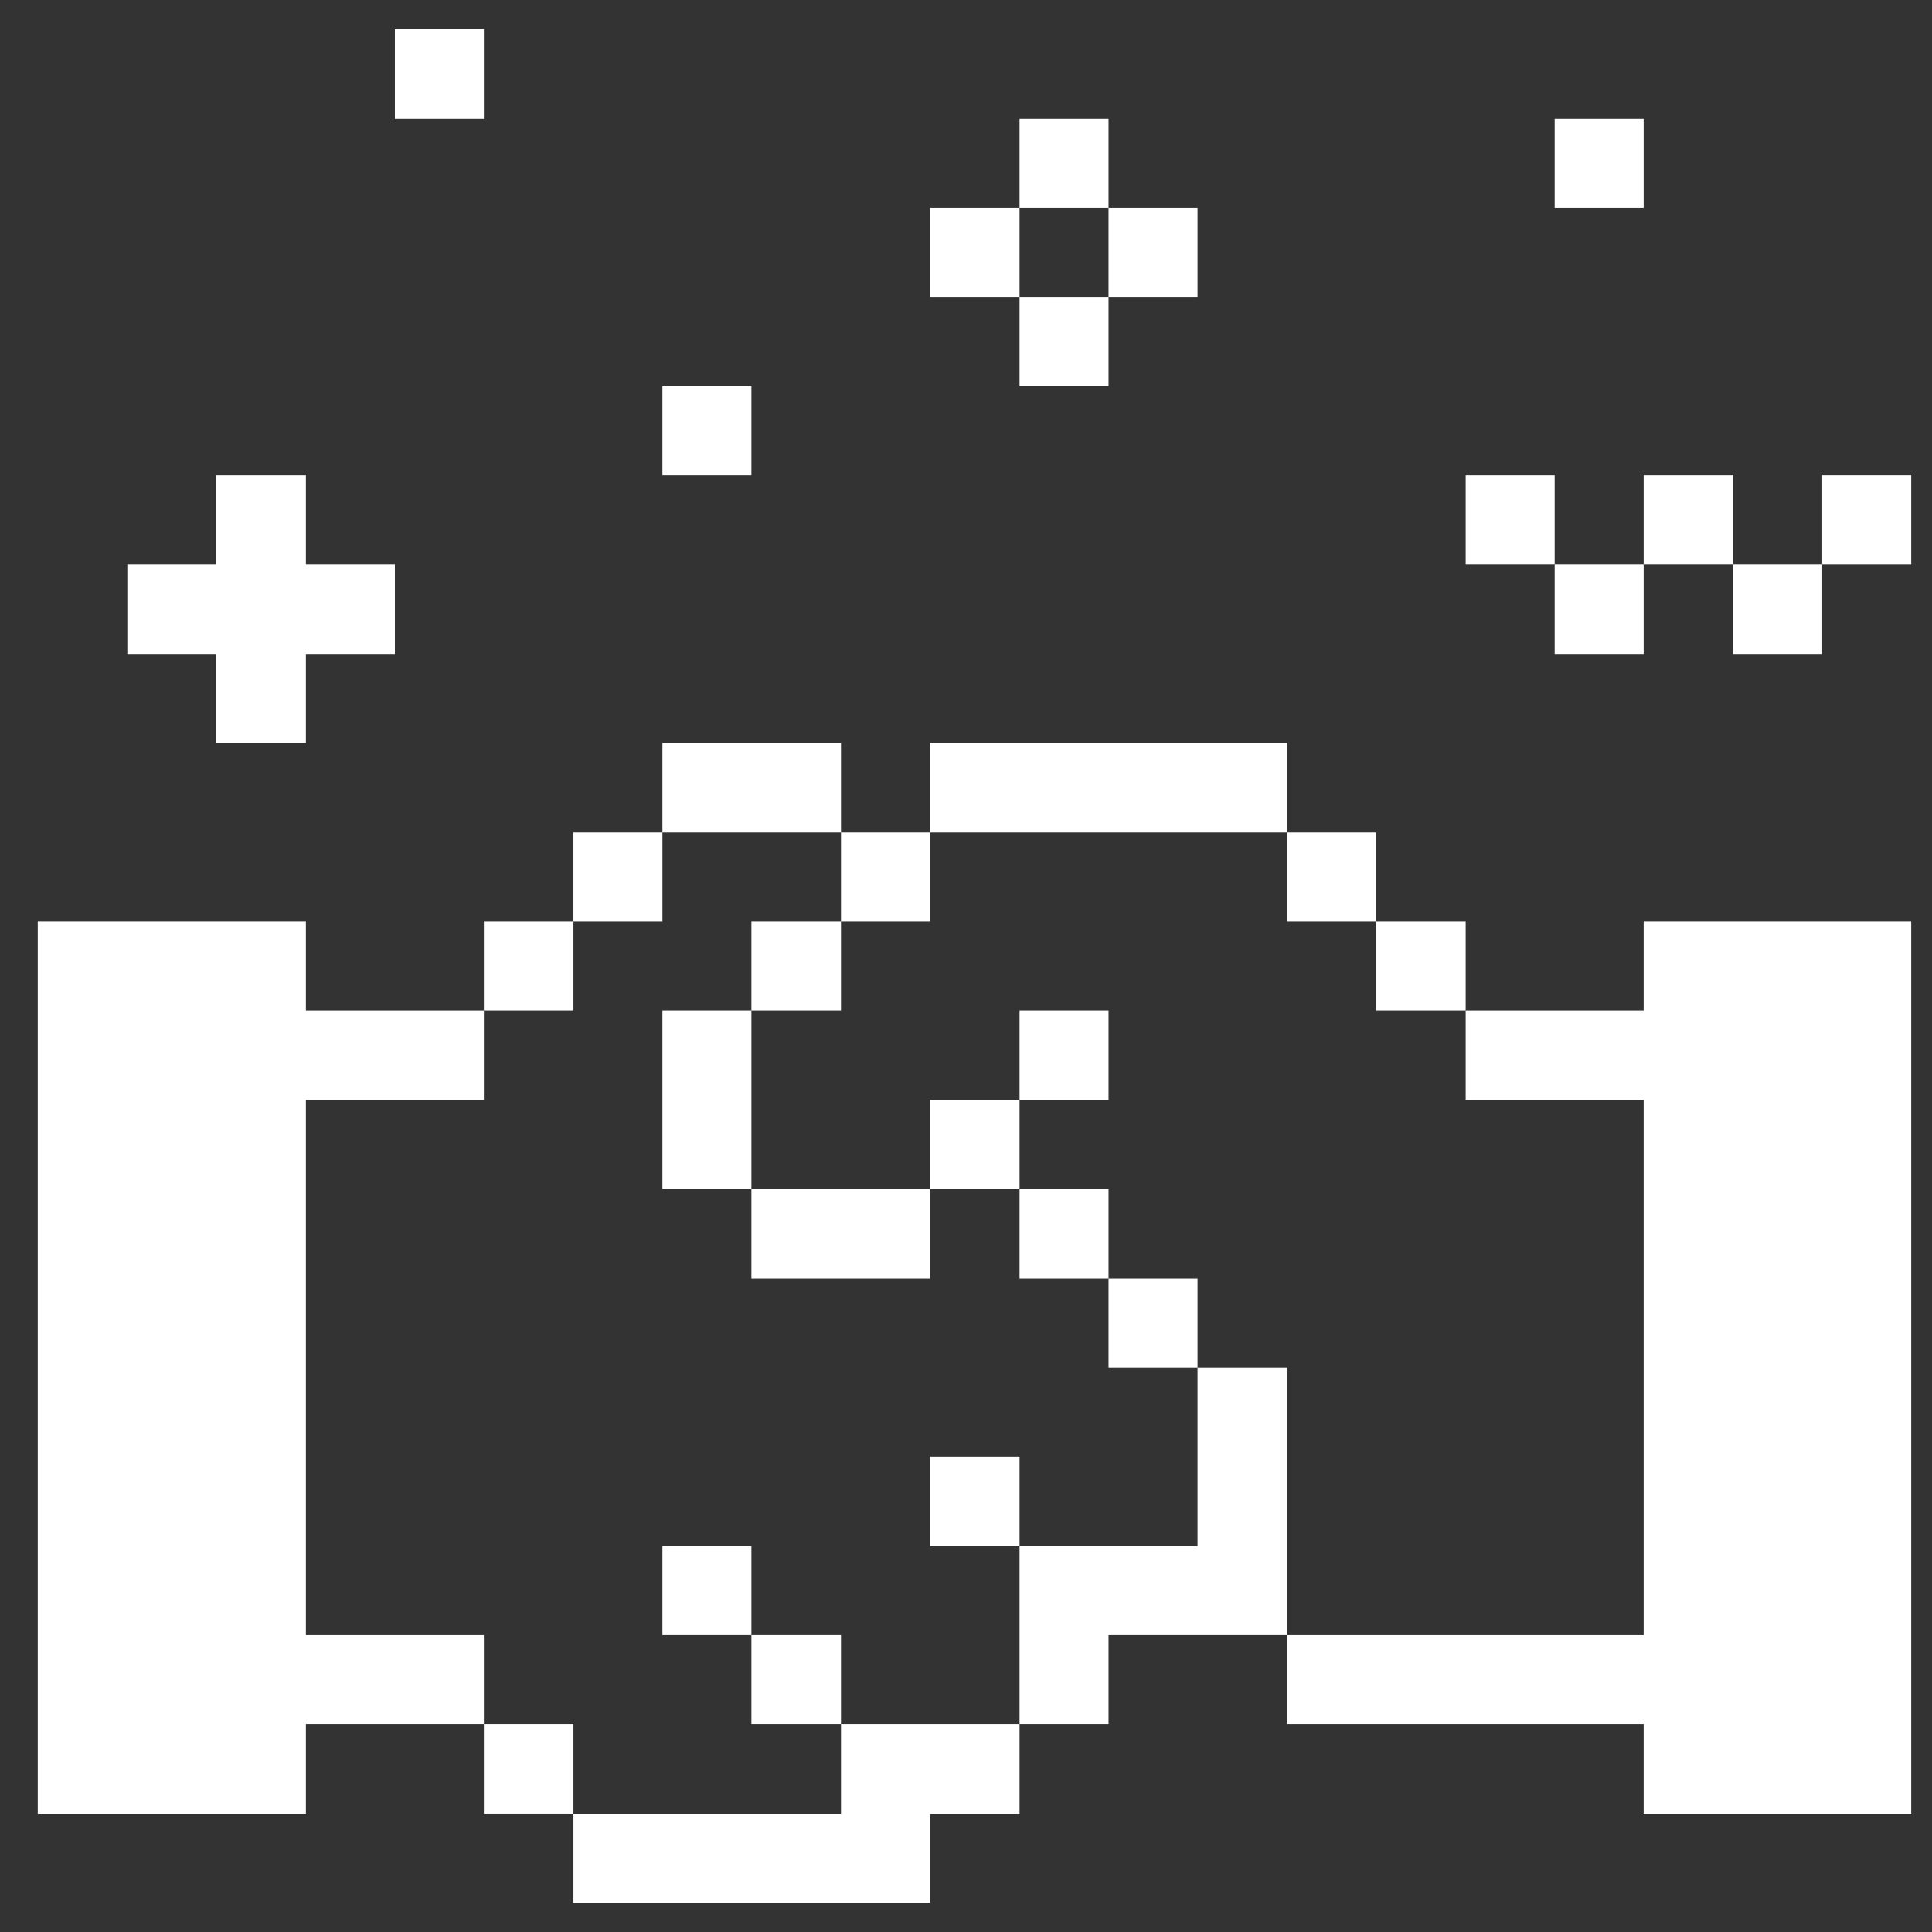 <svg width="33" height="33" viewBox="0 0 33 33" fill="none" xmlns="http://www.w3.org/2000/svg">
<rect x="0" y="0" width="33" height="33" fill="#333333" stroke="none"/>
<g clip-path="url(#clip0_1178_12686)">
<path d="M32.645 8.12H31.125V9.64H32.645V8.12Z" fill="white"/>
<path d="M28.075 15.74V17.26H25.035V18.79H28.075V27.93H21.985V29.45H28.075V30.98H32.645V15.74H28.075Z" fill="white"/>
<path d="M31.125 9.64H29.605V11.17H31.125V9.64Z" fill="white"/>
<path d="M29.605 8.12H28.075V9.64H29.605V8.12Z" fill="white"/>
<path d="M28.075 9.64H26.555V11.17H28.075V9.64Z" fill="white"/>
<path d="M28.075 2.03H26.555V3.55H28.075V2.03Z" fill="white"/>
<path d="M26.555 8.12H25.035V9.64H26.555V8.12Z" fill="white"/>
<path d="M25.035 15.74H23.505V17.26H25.035V15.74Z" fill="white"/>
<path d="M23.505 14.22H21.985V15.74H23.505V14.22Z" fill="white"/>
<path d="M21.985 23.36H20.455V26.41H17.415V29.45H18.935V27.93H21.985V23.36Z" fill="white"/>
<path d="M20.455 21.84H18.935V23.36H20.455V21.84Z" fill="white"/>
<path d="M20.455 3.55H18.935V5.07H20.455V3.55Z" fill="white"/>
<path d="M18.935 20.31H17.415V21.84H18.935V20.31Z" fill="white"/>
<path d="M18.935 17.26H17.415V18.79H18.935V17.26Z" fill="white"/>
<path d="M21.985 12.69H15.885V14.22H21.985V12.69Z" fill="white"/>
<path d="M18.935 5.07H17.415V6.6H18.935V5.07Z" fill="white"/>
<path d="M18.935 2.03H17.415V3.55H18.935V2.03Z" fill="white"/>
<path d="M17.415 24.88H15.885V26.41H17.415V24.88Z" fill="white"/>
<path d="M17.415 18.79H15.885V20.31H17.415V18.79Z" fill="white"/>
<path d="M17.415 3.55H15.885V5.07H17.415V3.55Z" fill="white"/>
<path d="M14.365 30.98H9.795V32.5H15.885V30.98H17.415V29.45H14.365V30.98Z" fill="white"/>
<path d="M15.885 14.22H14.365V15.74H15.885V14.22Z" fill="white"/>
<path d="M14.365 27.93H12.835V29.45H14.365V27.93Z" fill="white"/>
<path d="M15.885 20.31H12.835V21.84H15.885V20.31Z" fill="white"/>
<path d="M14.365 15.74H12.835V17.26H14.365V15.74Z" fill="white"/>
<path d="M14.365 12.69H11.315V14.22H14.365V12.69Z" fill="white"/>
<path d="M12.835 26.41H11.315V27.93H12.835V26.41Z" fill="white"/>
<path d="M12.835 17.26H11.315V20.31H12.835V17.26Z" fill="white"/>
<path d="M12.835 6.6H11.315V8.12H12.835V6.6Z" fill="white"/>
<path d="M11.315 14.22H9.795V15.74H11.315V14.22Z" fill="white"/>
<path d="M9.795 29.45H8.265V30.98H9.795V29.45Z" fill="white"/>
<path d="M9.795 15.74H8.265V17.26H9.795V15.74Z" fill="white"/>
<path d="M5.225 27.93V18.79H8.265V17.26H5.225V15.74H0.645V30.98H5.225V29.45H8.265V27.93H5.225Z" fill="white"/>
<path d="M8.265 0.5H6.745V2.03H8.265V0.5Z" fill="white"/>
<path d="M5.225 12.69V11.17H6.745V9.64H5.225V8.12H3.695V9.64H2.175V11.17H3.695V12.69H5.225Z" fill="white"/>
</g>
<defs>
<clipPath id="clip0_1178_12686">
<rect width="32" height="32" fill="white" transform="translate(0.645 0.5)"/>
</clipPath>
</defs>
</svg>
